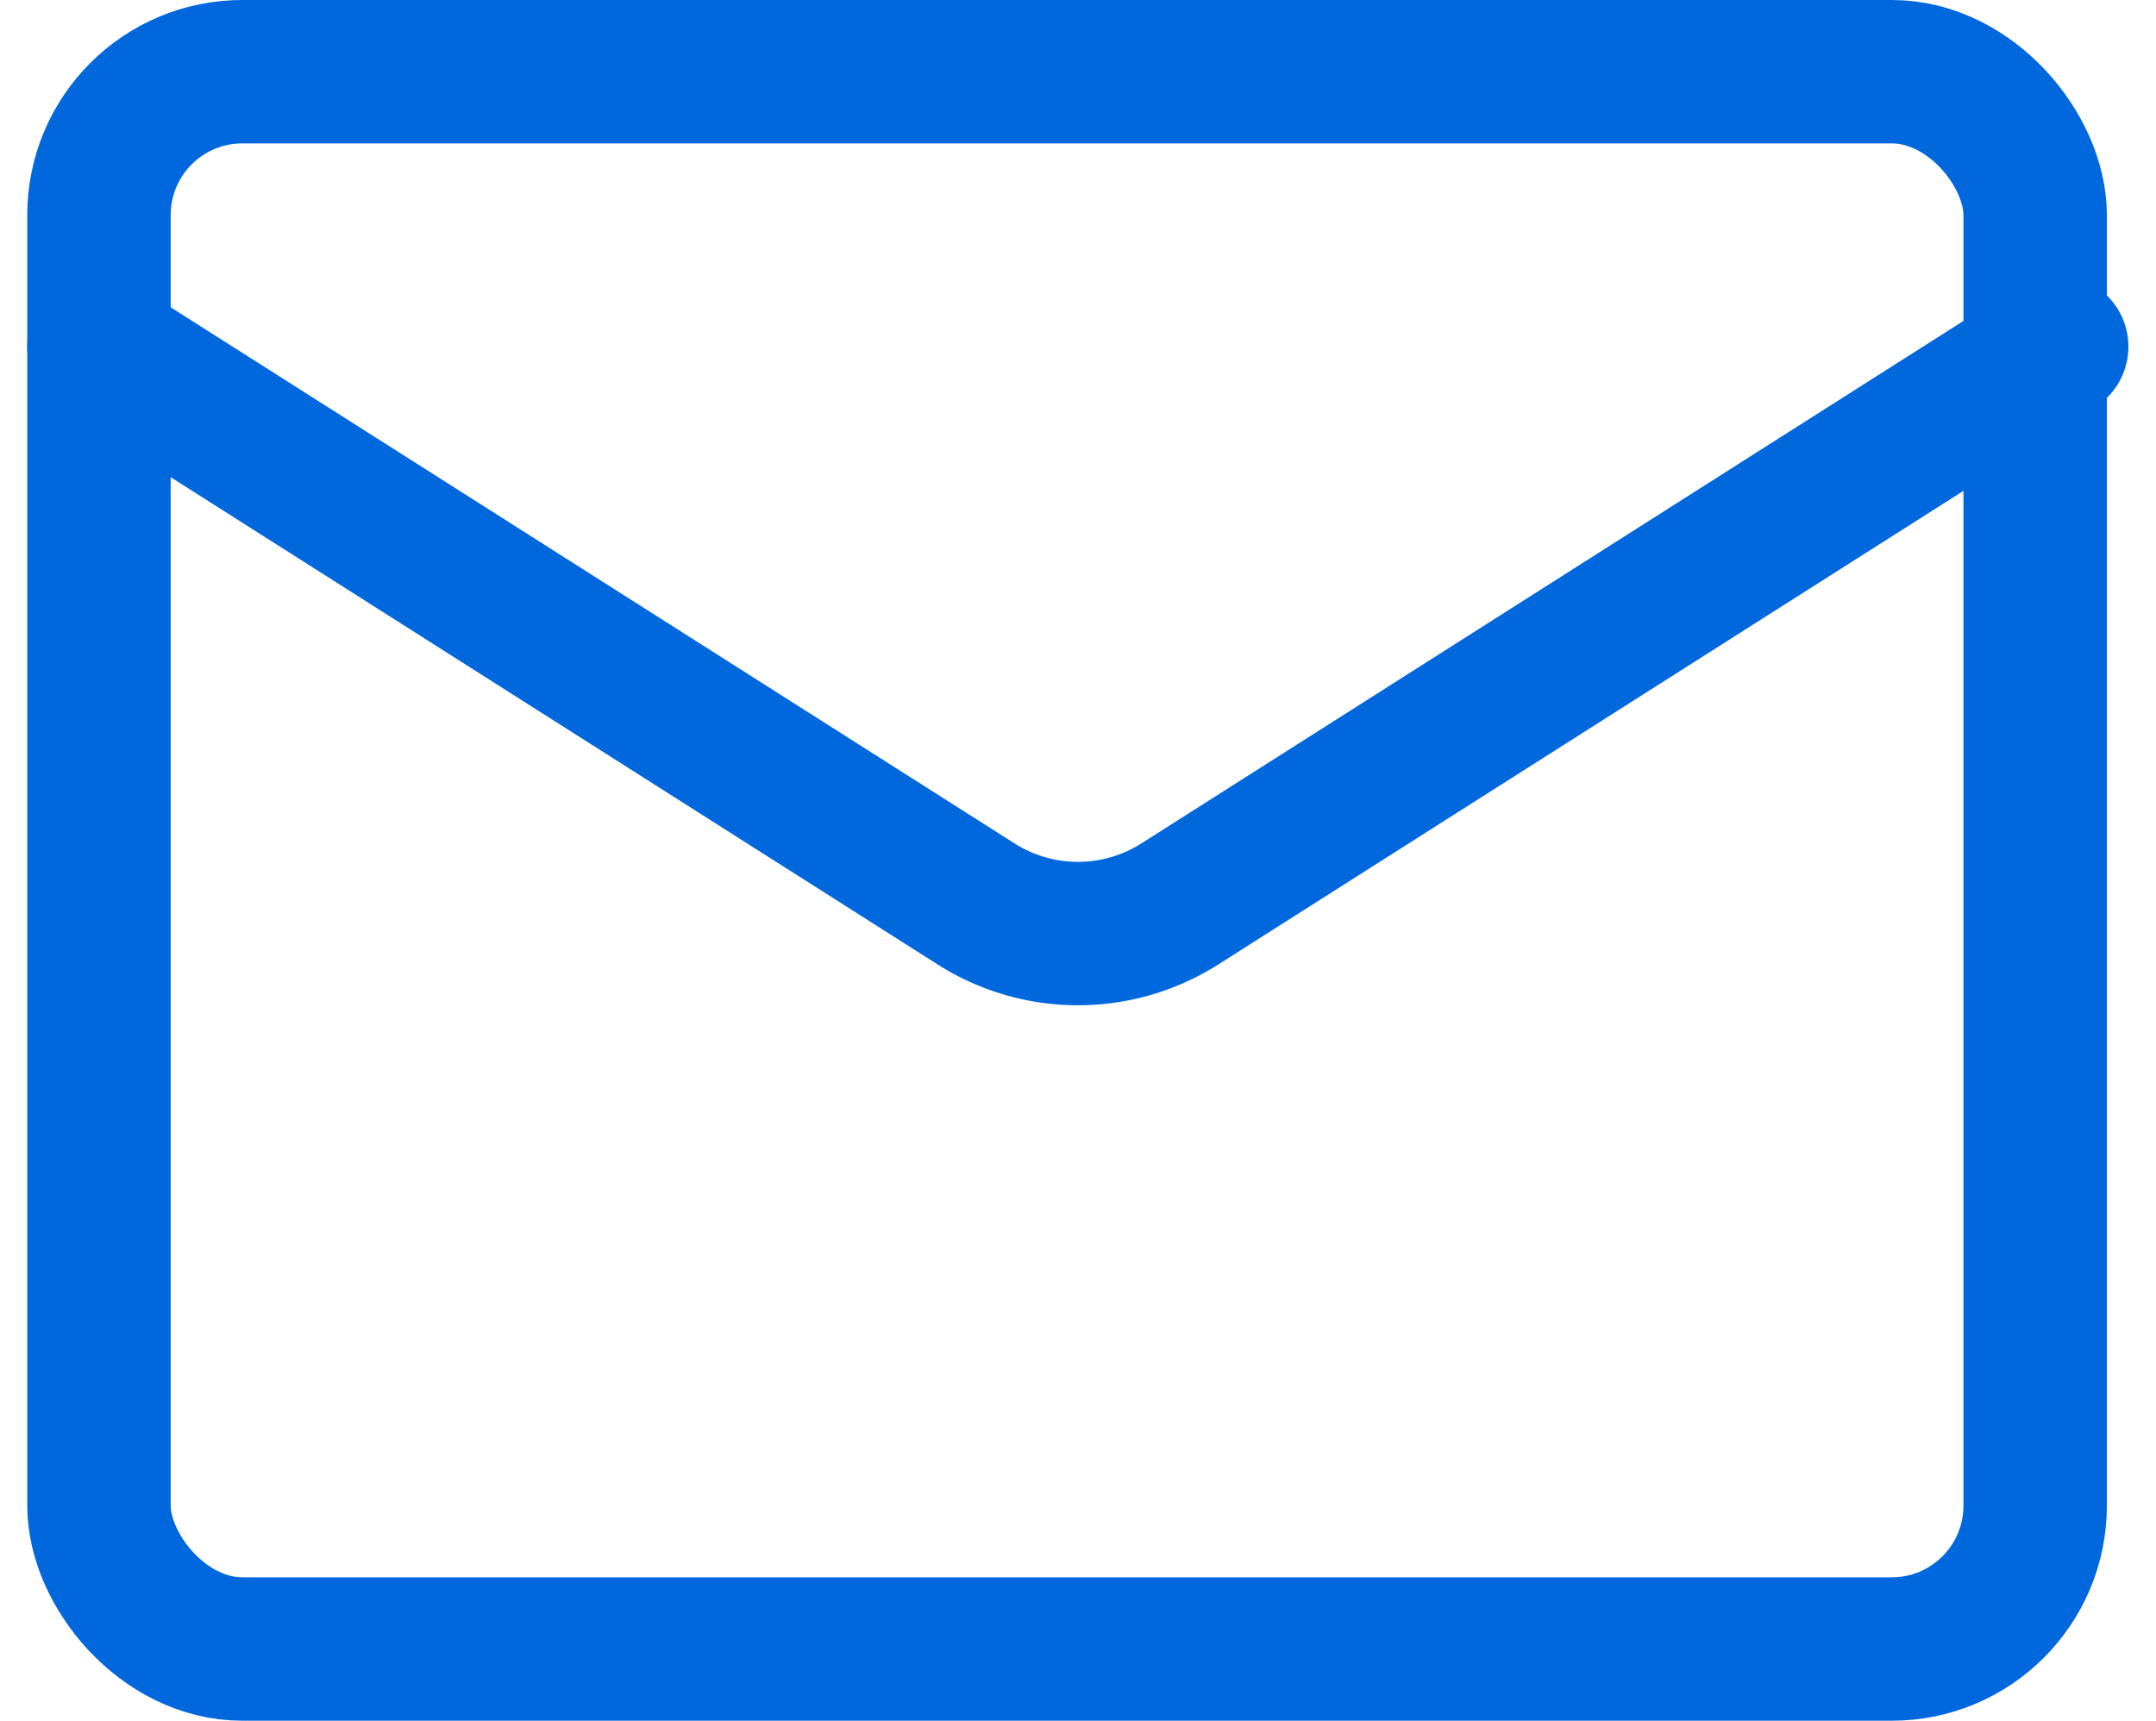 <svg xmlns="http://www.w3.org/2000/svg" width="30.065" height="24" viewBox="0 0 30.065 24">
  <g id="email" transform="translate(-0.62 -3.261)">
    <rect id="Rectangle_44" data-name="Rectangle 44" width="27" height="22" rx="2" transform="translate(2 4.261)" fill="none" stroke="#0067dd" stroke-linecap="round" stroke-linejoin="round" stroke-width="2"/>
    <path id="Path_110" data-name="Path 110" d="M29.3,7,17.058,14.782a2.649,2.649,0,0,1-2.812,0L2,7" transform="translate(0 1.096)" fill="none" stroke="#0067dd" stroke-linecap="round" stroke-linejoin="round" stroke-width="2"/>
  </g>
</svg>
